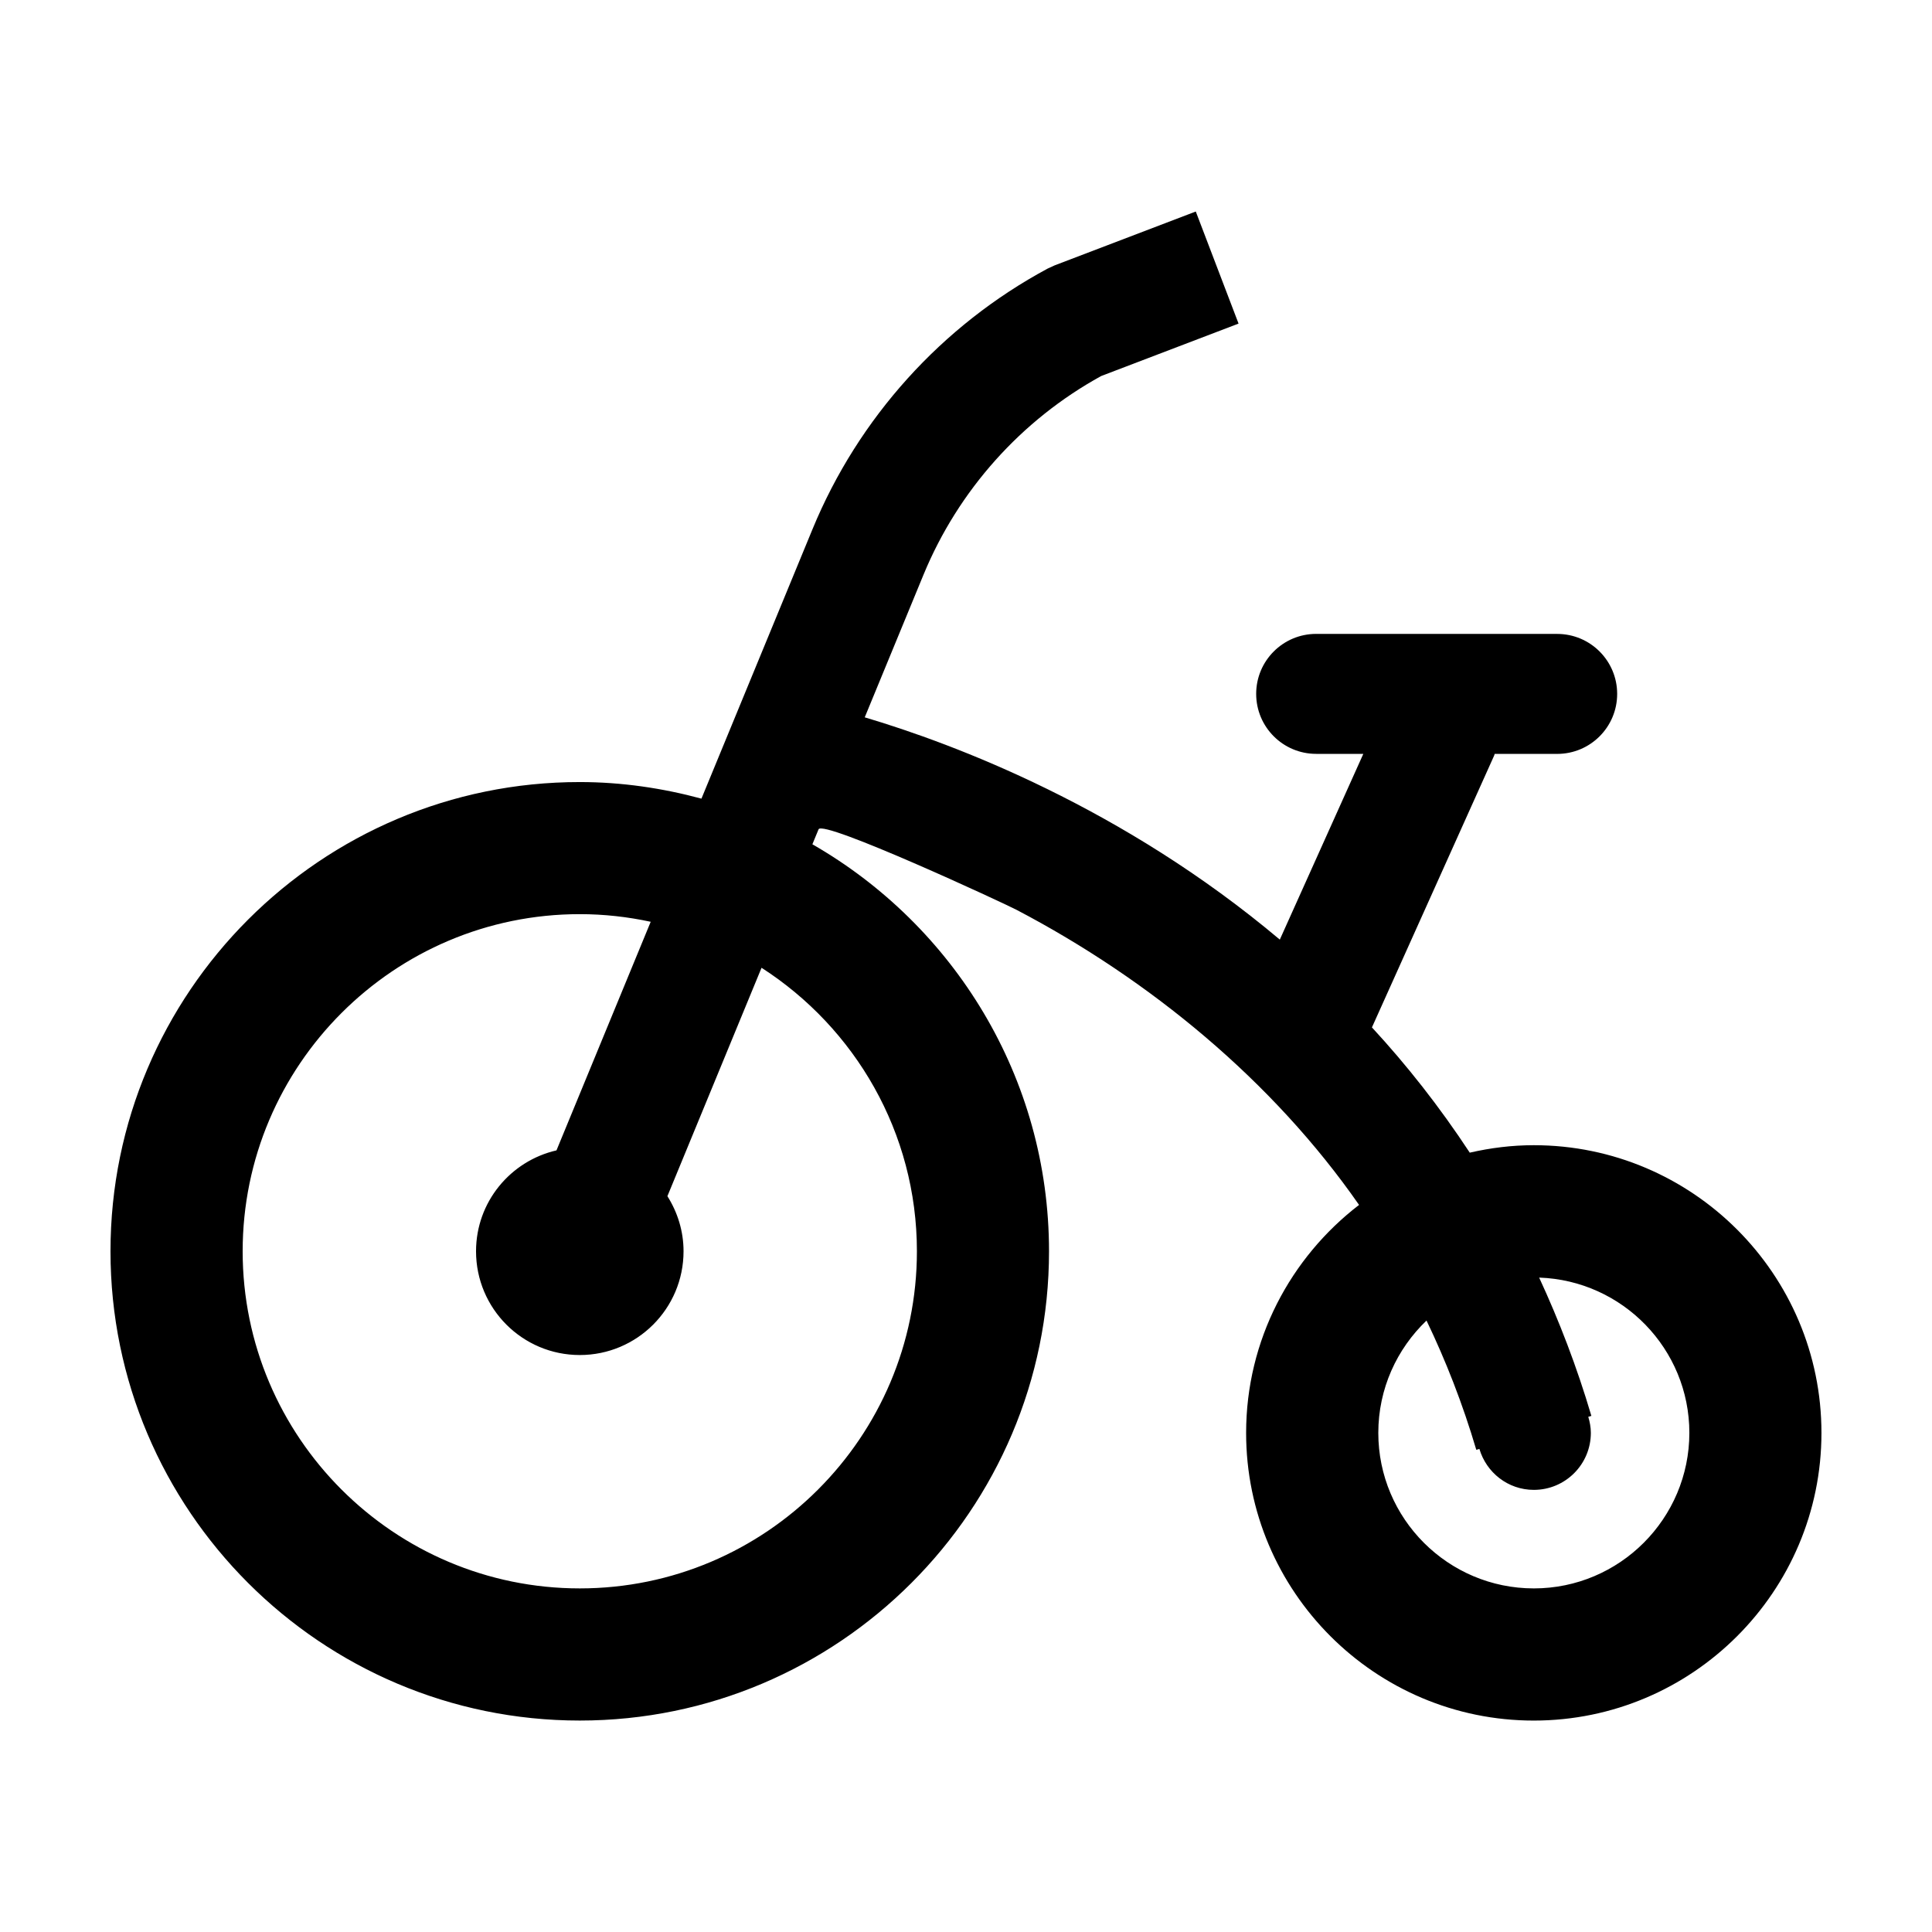 <?xml version="1.0" encoding="UTF-8"?>
<!-- The Best Svg Icon site in the world: iconSvg.co, Visit us! https://iconsvg.co -->
<svg fill="#000000" width="800px" height="800px" version="1.1" viewBox="144 144 512 512" xmlns="http://www.w3.org/2000/svg">
 <path d="m550.48 447.49c-5.844 0-11.512 0.719-16.977 1.977-8.027-12.203-16.742-23.262-25.926-33.195l32.375-72.008c0.07-0.156 0.098-0.316 0.156-0.473h16.559c8.781 0 15.898-7.117 15.898-15.898s-7.117-15.898-15.898-15.898l-63.871-0.008c-8.781 0-15.898 7.117-15.898 15.898s7.117 15.898 15.898 15.898l12.496 0.004-22.129 49.219c-41.52-34.949-86.082-51.797-110-58.906l15.578-37.797c9.215-22.355 25.914-41.02 47.09-52.656l36.398-13.891-11.336-29.703-37.395 14.27-1.859 0.852c-28.043 15.074-50.168 39.59-62.301 69.023l-29.449 71.449c-10.305-2.777-21.078-4.394-32.25-4.394-68.57-0.02-124.36 55.773-124.36 124.35 0 68.57 55.785 124.36 124.36 124.36 68.574 0 124.36-55.785 124.36-124.36 0-46.133-25.305-86.395-62.711-107.86 0 0 1.633-3.961 1.637-3.965 1.113-2.695 49.066 19.555 52.422 21.312 35.395 18.551 67.953 45.352 90.816 78.223-18.156 13.945-29.93 35.812-29.93 60.426 0 42.031 34.199 76.23 76.238 76.23 42.035-0.008 76.23-34.207 76.23-76.238 0-42.043-34.195-76.242-76.23-76.242zm-163.49 28.113c0 49.262-40.078 89.34-89.34 89.34-49.266 0-89.344-40.078-89.344-89.34 0-49.266 40.078-89.344 89.344-89.344 6.449 0 12.727 0.719 18.793 2.023l-24.969 60.578c-12.203 2.812-21.32 13.688-21.32 26.742 0 15.184 12.309 27.496 27.496 27.496 15.184 0 27.496-12.309 27.496-27.496 0-5.379-1.605-10.367-4.277-14.605l24.949-60.527c24.719 15.902 41.172 43.602 41.172 75.133zm163.49 89.34c-22.727 0-41.215-18.488-41.215-41.215 0-11.703 4.922-22.254 12.777-29.766 5.094 10.609 9.566 21.992 13.191 34.258l0.82-0.242c1.848 6.258 7.57 10.855 14.43 10.855 8.348 0 15.109-6.766 15.109-15.109 0-1.484-0.281-2.898-0.68-4.254l0.82-0.242c-3.863-13.094-8.566-25.246-13.84-36.652 22.066 0.75 39.805 18.895 39.805 41.145-0.008 22.73-18.496 41.223-41.219 41.223z"/>
</svg>